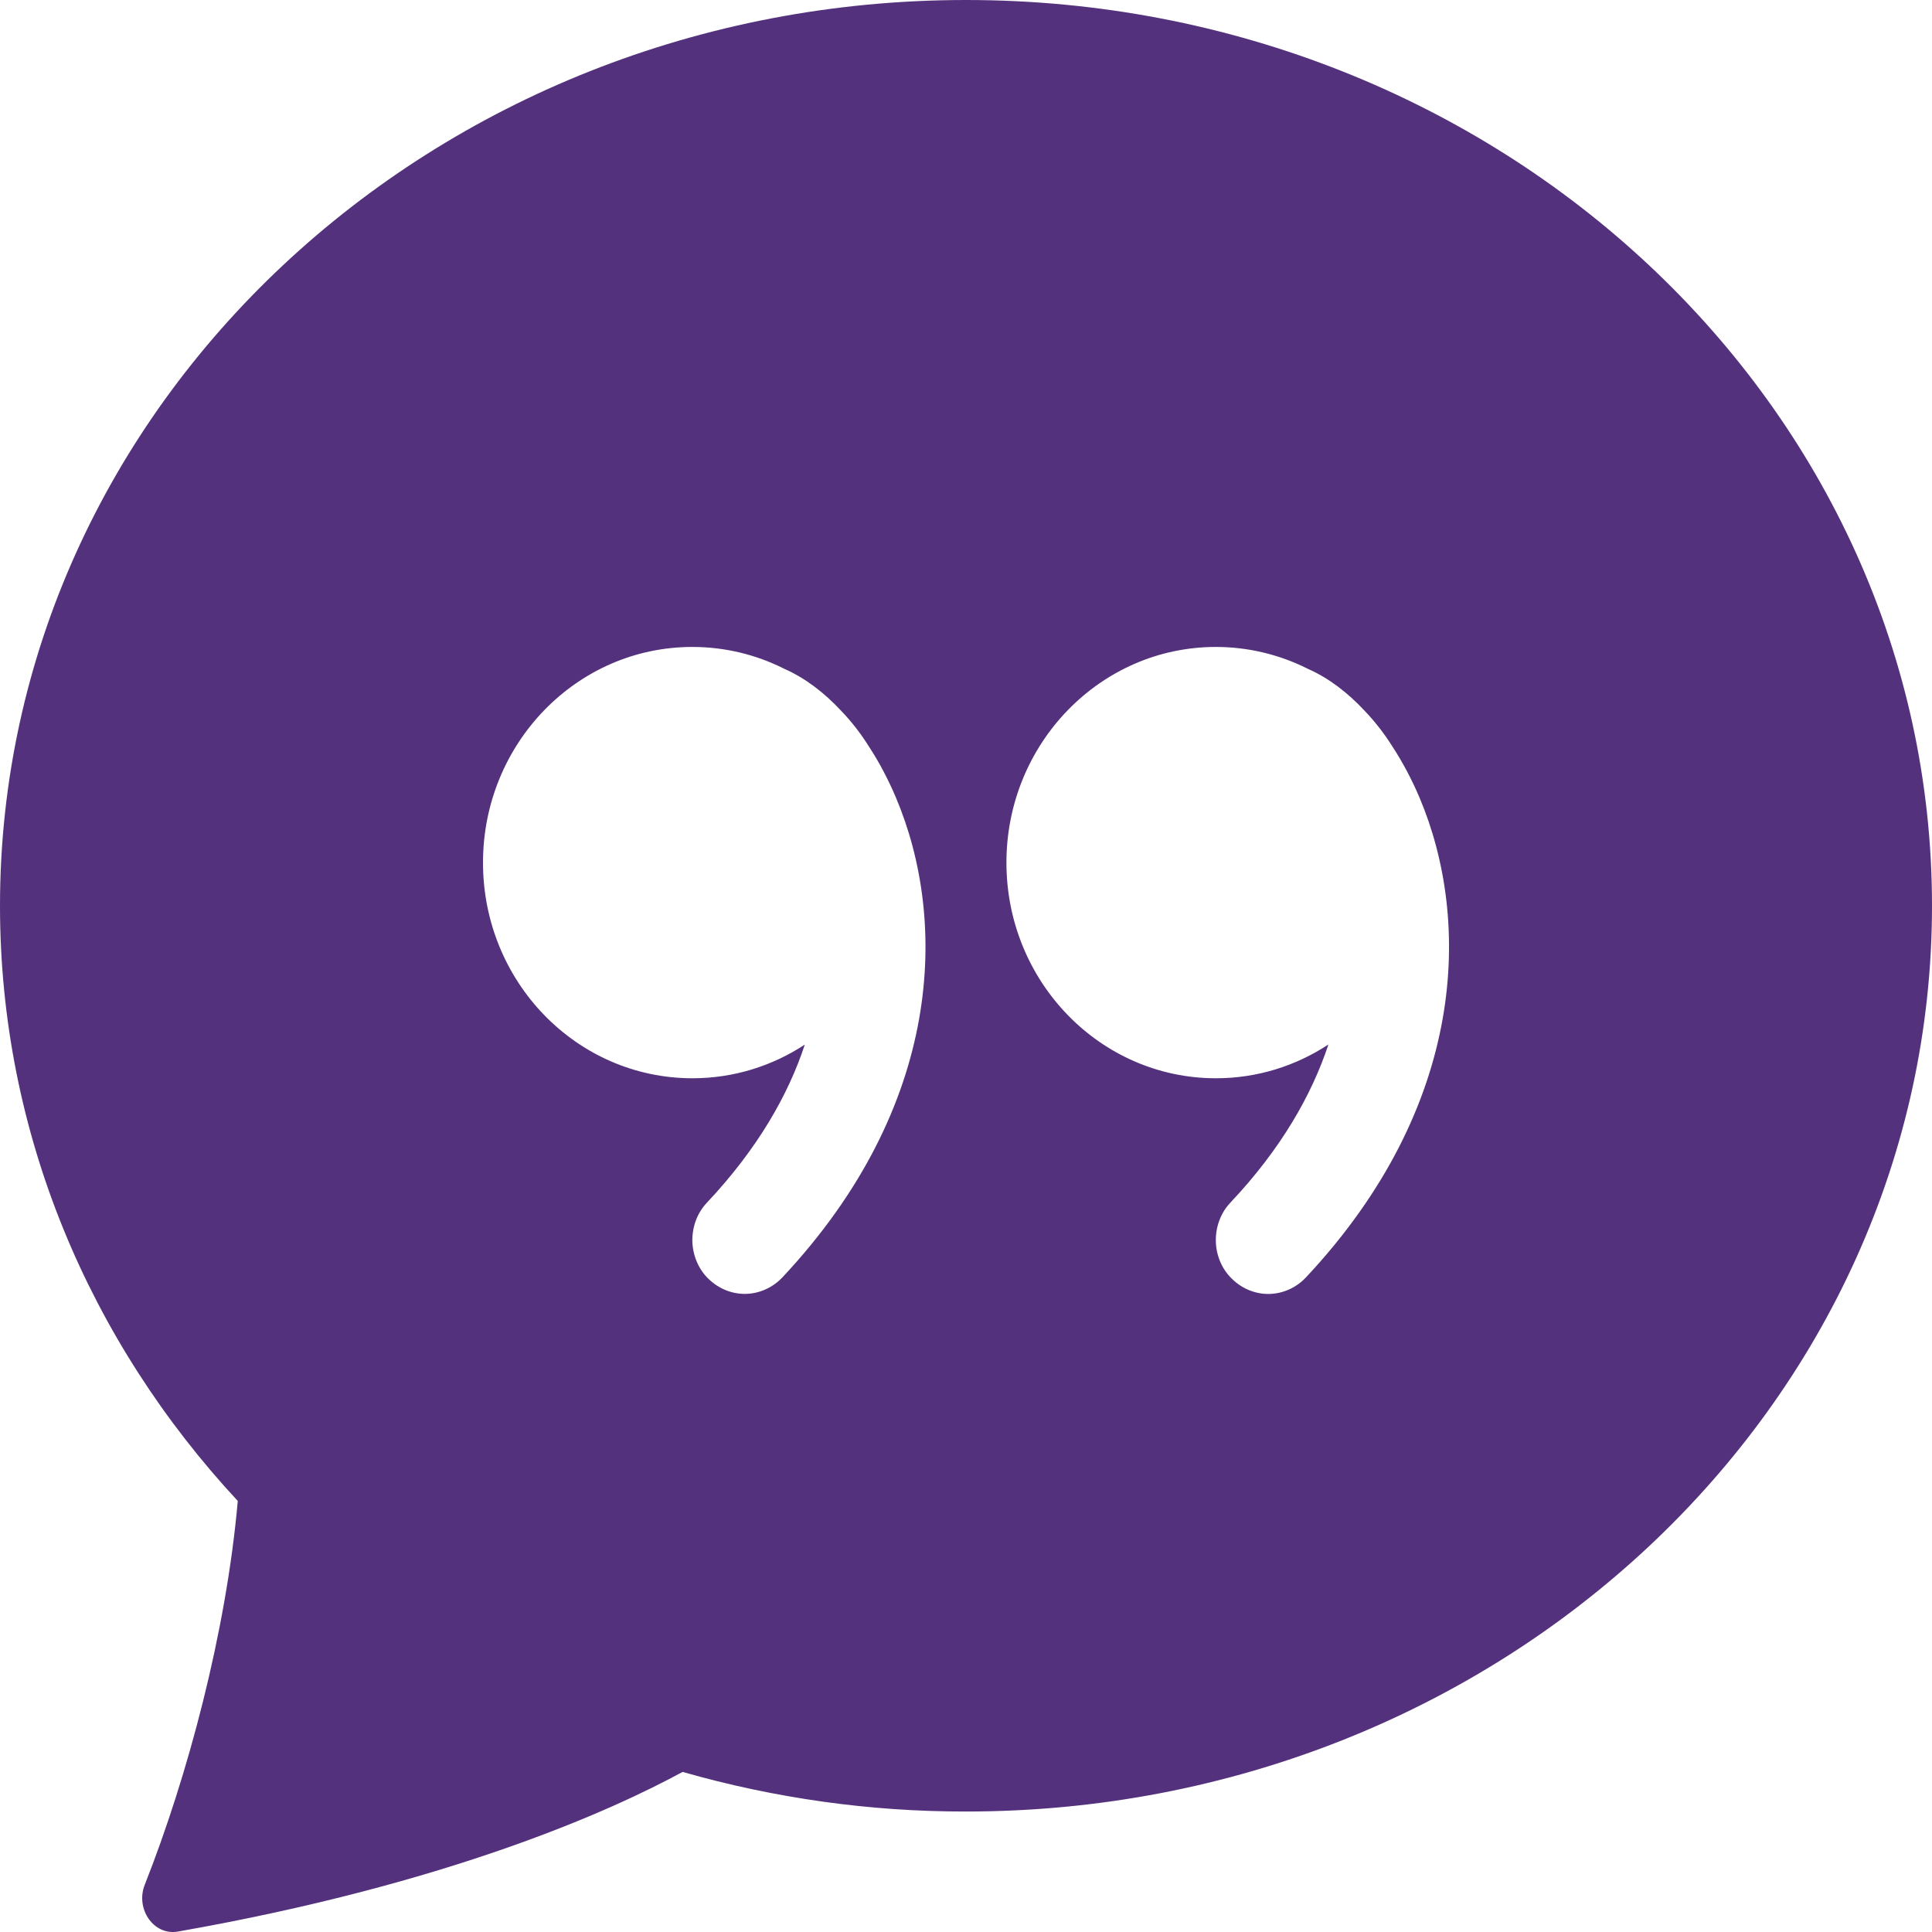 <svg width="28" height="28" viewBox="0 0 28 28" fill="none" xmlns="http://www.w3.org/2000/svg">
<path fill-rule="evenodd" clip-rule="evenodd" d="M28 13.127C28 20.377 21.732 26.254 14 26.254C12.613 26.256 11.232 26.063 9.893 25.68C8.871 26.235 6.524 27.3 2.576 27.994C2.226 28.054 1.96 27.664 2.098 27.315C2.718 25.747 3.278 23.658 3.446 21.753C1.302 19.446 0 16.427 0 13.127C0 5.877 6.269 0 14 0C21.732 0 28 5.877 28 13.127ZM12.589 10.813C12.742 11.045 12.875 11.3 12.987 11.565C13.736 13.342 13.675 16.022 11.338 18.514C11.196 18.663 11.005 18.748 10.806 18.752C10.607 18.755 10.414 18.677 10.267 18.533C10.195 18.464 10.138 18.379 10.098 18.285C10.058 18.19 10.036 18.088 10.034 17.984C10.033 17.881 10.051 17.778 10.087 17.682C10.124 17.586 10.179 17.499 10.248 17.427C10.981 16.647 11.424 15.868 11.664 15.139C11.193 15.448 10.635 15.627 10.036 15.627C8.356 15.627 7 14.228 7 12.502C7 10.777 8.358 9.376 10.034 9.376C10.509 9.376 10.959 9.489 11.357 9.688L11.371 9.695C11.667 9.826 11.944 10.036 12.192 10.303C12.341 10.458 12.474 10.629 12.589 10.813ZM19.25 15.139C18.779 15.448 18.221 15.627 17.622 15.627C15.946 15.627 14.586 14.228 14.586 12.502C14.586 10.777 15.946 9.376 17.621 9.376C18.095 9.376 18.545 9.489 18.944 9.688L18.958 9.695C19.255 9.826 19.53 10.036 19.779 10.303C19.927 10.458 20.06 10.629 20.176 10.813C20.328 11.045 20.463 11.3 20.575 11.565C21.324 13.342 21.261 16.022 18.926 18.514C18.784 18.664 18.593 18.749 18.393 18.753C18.194 18.756 18.001 18.678 17.854 18.533C17.782 18.464 17.724 18.379 17.684 18.285C17.644 18.19 17.622 18.088 17.621 17.984C17.619 17.881 17.637 17.778 17.674 17.682C17.71 17.586 17.765 17.499 17.834 17.427C18.569 16.647 19.01 15.868 19.252 15.139H19.25Z" fill="#54317C"/>
</svg>
